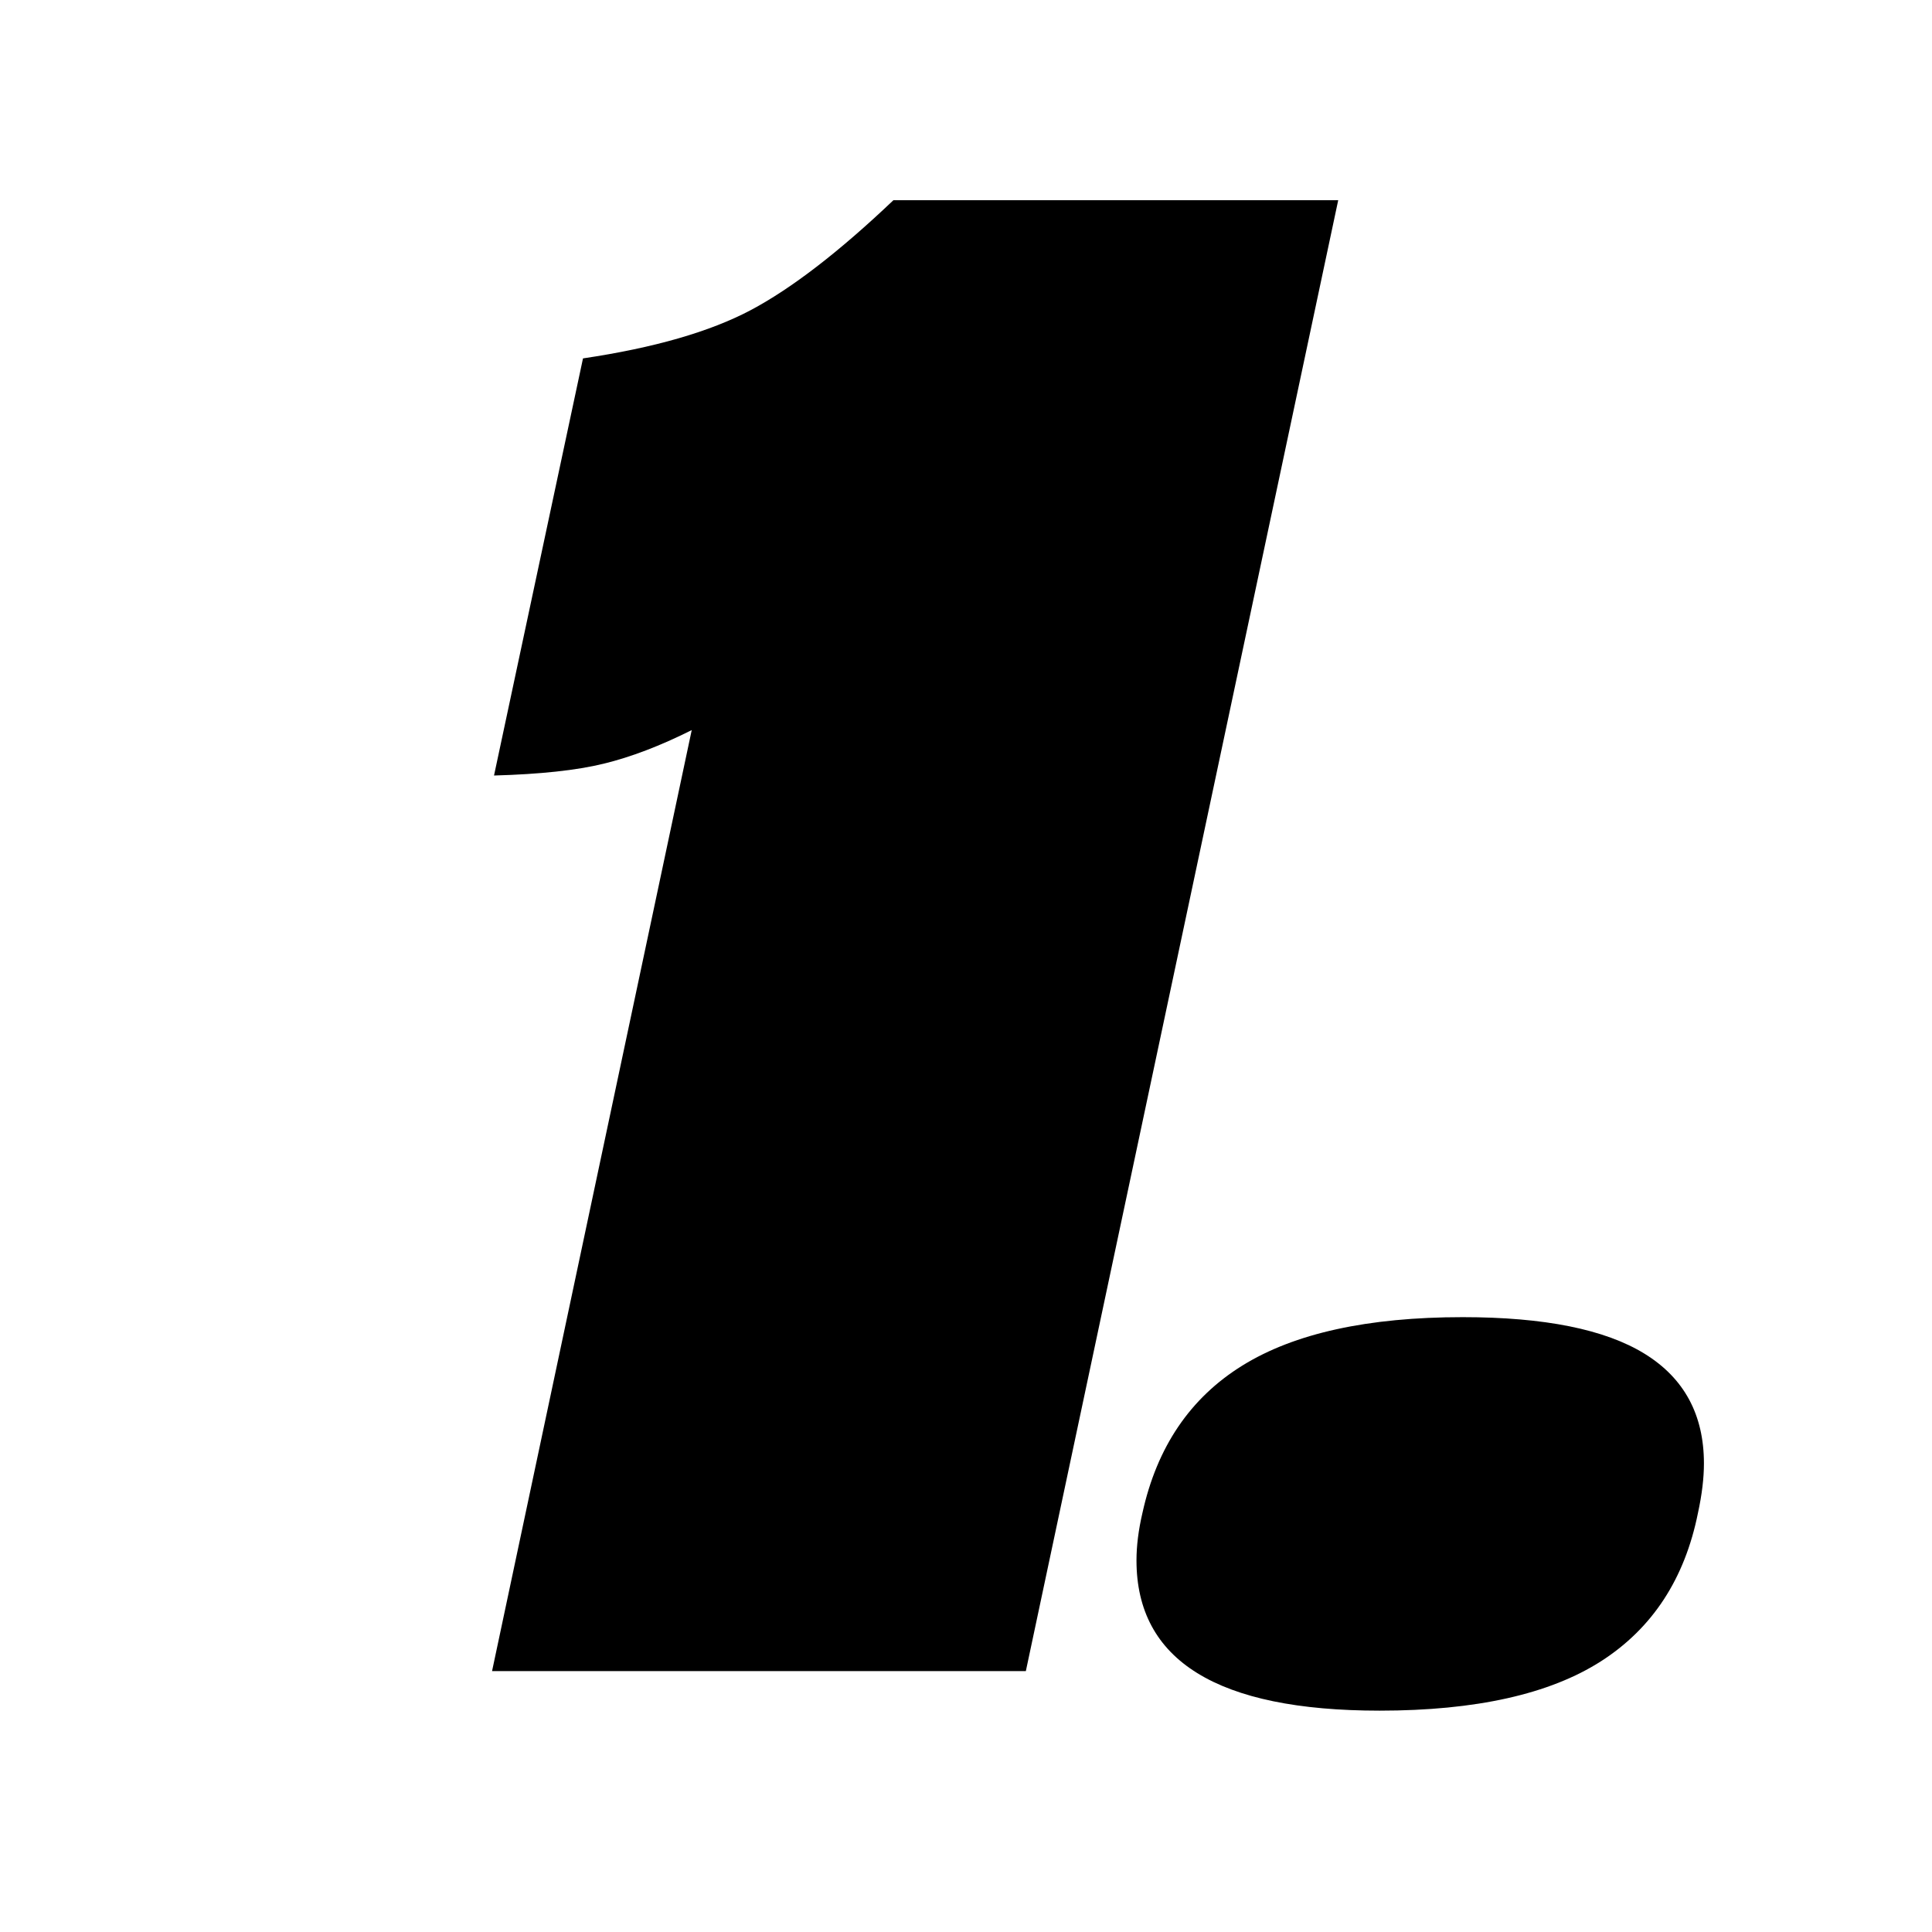 <?xml version="1.0" encoding="UTF-8"?>
<svg id="Ebene_1" data-name="Ebene 1" xmlns="http://www.w3.org/2000/svg" viewBox="0 0 256 256">
  <defs>
    <style>
      .cls-1 {
        stroke-width: 0px;
      }
    </style>
  </defs>
  <path class="cls-1" d="m91.66,96.74c-4.19,2.1-8.08,3.58-11.66,4.45-3.58.88-8.43,1.4-14.54,1.57l11.79-55.27c9.43-1.4,16.85-3.54,22.27-6.42,5.41-2.88,11.7-7.73,18.86-14.54h58.94l-41.39,194.9h-70.73l26.46-124.7Z"/>
  <path class="cls-1" d="m150.59,206.76c0-1.92.26-4.02.79-6.29,1.92-8.73,6.33-15.24,13.23-19.52,6.9-4.28,16.63-6.42,29.21-6.42,10.83,0,18.86,1.62,24.1,4.85,5.24,3.23,7.86,8.08,7.86,14.54,0,1.92-.26,4.11-.79,6.55-1.75,8.73-6.03,15.28-12.84,19.65-6.81,4.36-16.59,6.55-29.34,6.55-21.48,0-32.22-6.63-32.22-19.91Z"/>
</svg>